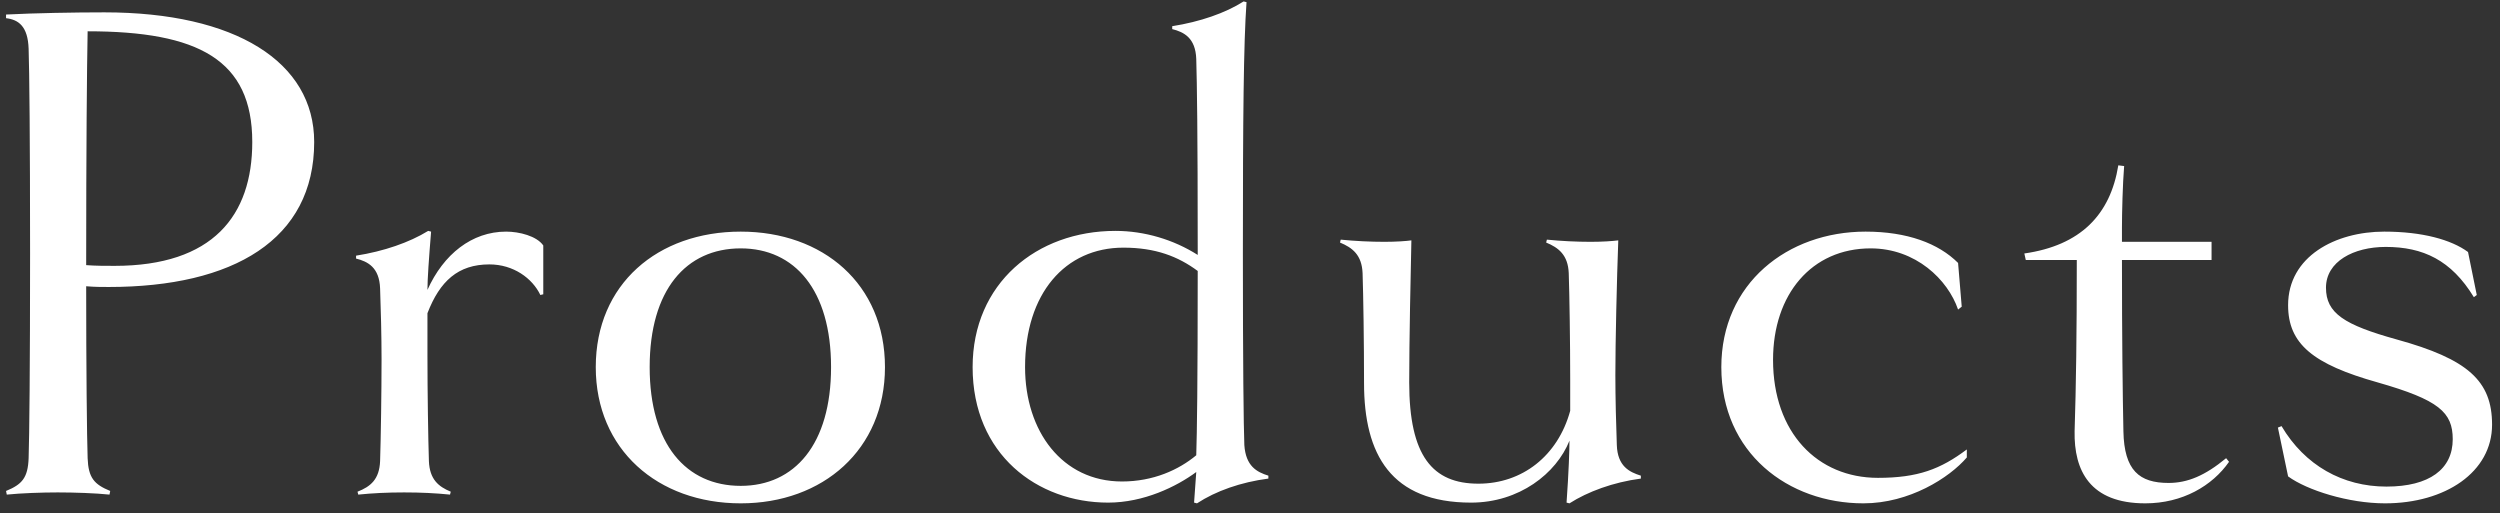 <svg width="151" height="31" viewBox="0 0 151 31" fill="none" xmlns="http://www.w3.org/2000/svg">
<rect x="0" y="0" width="151" height="31" fill="#333333" stroke="none"/>
<path d="M18.977 8.578C18.977 14.474 14.093 17.334 6.569 17.334C6.129 17.334 5.733 17.334 5.205 17.29C5.205 22.218 5.249 26.398 5.293 27.674C5.337 28.862 5.689 29.258 6.657 29.654L6.613 29.874C5.777 29.786 4.501 29.742 3.489 29.742C2.521 29.742 1.289 29.786 0.409 29.874L0.365 29.654C1.333 29.258 1.685 28.862 1.729 27.674C1.773 26.354 1.817 22.13 1.817 15.31C1.817 8.446 1.773 4.222 1.729 2.946C1.685 1.582 1.113 1.186 0.365 1.098V0.878C2.081 0.79 4.501 0.746 6.305 0.746C14.225 0.746 18.977 3.738 18.977 8.578ZM15.237 8.578C15.237 3.606 11.981 1.89 5.293 1.89C5.249 4.046 5.205 9.15 5.205 16.014C5.777 16.058 6.349 16.058 6.921 16.058C12.861 16.058 15.237 13.022 15.237 8.578ZM32.814 14.826V17.774L32.638 17.818C32.154 16.806 31.01 15.97 29.558 15.97C27.666 15.97 26.566 16.982 25.818 18.918V21.47C25.818 23.67 25.862 26.53 25.906 27.85C25.95 28.95 26.478 29.39 27.226 29.698L27.182 29.874C26.302 29.786 25.422 29.742 24.41 29.742C23.398 29.742 22.518 29.786 21.638 29.874L21.594 29.698C22.386 29.39 22.914 28.95 22.958 27.85C23.002 26.53 23.046 23.67 23.046 21.69C23.046 20.326 23.002 18.61 22.958 17.422C22.914 16.146 22.21 15.794 21.506 15.618V15.442C23.178 15.178 24.718 14.65 25.862 13.946L26.038 13.99C25.906 15.618 25.818 16.85 25.818 17.51C26.786 15.354 28.502 13.99 30.57 13.99C31.362 13.99 32.418 14.254 32.814 14.826ZM53.452 22.174C53.452 27.146 49.712 30.402 44.74 30.402C39.724 30.402 35.984 27.146 35.984 22.174C35.984 17.158 39.724 13.99 44.74 13.99C49.712 13.99 53.452 17.158 53.452 22.174ZM50.196 22.174C50.196 17.51 47.996 15.002 44.74 15.002C41.44 15.002 39.24 17.51 39.24 22.174C39.24 26.838 41.44 29.346 44.74 29.346C47.996 29.346 50.196 26.838 50.196 22.174ZM76.61 28.73V28.906C74.938 29.126 73.442 29.654 72.298 30.402L72.122 30.358L72.254 28.51C71.066 29.39 69.086 30.358 66.93 30.358C62.662 30.358 58.746 27.454 58.746 22.174C58.746 17.114 62.618 13.946 67.37 13.946C69.13 13.946 70.89 14.474 72.342 15.398V15.046C72.342 7.962 72.298 5.102 72.254 3.562C72.21 2.286 71.506 1.934 70.802 1.758V1.582C72.474 1.318 74.014 0.79 75.114 0.086L75.29 0.13C75.114 2.594 75.07 7.082 75.07 15.31C75.07 21.998 75.114 25.738 75.158 26.882C75.246 28.158 75.906 28.51 76.61 28.73ZM72.342 16.366C71.154 15.486 69.79 14.958 67.854 14.958C64.334 14.958 61.914 17.73 61.914 22.174C61.914 26.046 64.158 29.082 67.766 29.082C69.658 29.082 71.198 28.378 72.254 27.498C72.298 26.09 72.342 23.23 72.342 16.366ZM99.108 28.73V28.906C97.436 29.126 95.896 29.698 94.796 30.402L94.62 30.358C94.752 28.51 94.796 27.146 94.796 26.618C94.004 28.598 91.76 30.358 88.856 30.358C84.016 30.358 82.388 27.454 82.388 23.142C82.388 20.678 82.344 17.818 82.3 16.498C82.256 15.398 81.684 14.958 80.936 14.65L80.98 14.474C81.86 14.562 82.784 14.606 83.62 14.606C84.324 14.606 84.94 14.562 85.248 14.518C85.204 16.41 85.116 20.634 85.116 23.098C85.116 27.542 86.524 29.214 89.296 29.214C91.936 29.214 94.092 27.542 94.84 24.814V22.878C94.84 20.678 94.796 17.818 94.752 16.498C94.708 15.398 94.136 14.958 93.388 14.65L93.432 14.474C94.312 14.562 95.236 14.606 96.072 14.606C96.82 14.606 97.392 14.562 97.744 14.518C97.656 16.894 97.568 20.678 97.568 22.658C97.568 23.978 97.612 25.738 97.656 26.882C97.7 28.158 98.404 28.51 99.108 28.73ZM118.796 27.146V27.63C117.74 28.862 115.32 30.402 112.548 30.402C108.016 30.402 103.968 27.366 103.968 22.174C103.968 17.114 107.972 13.99 112.68 13.99C115.188 13.99 117.08 14.694 118.268 15.882L118.488 18.522L118.268 18.698C117.652 16.894 115.716 15.002 112.988 15.002C109.424 15.002 107.092 17.774 107.092 21.734C107.092 26.134 109.776 28.862 113.428 28.862C115.848 28.862 117.212 28.334 118.796 27.146ZM134.458 27.674L134.634 27.894C133.622 29.346 131.818 30.402 129.574 30.402C126.23 30.402 125.262 28.422 125.306 26.046C125.394 23.274 125.438 20.326 125.438 15.706H122.358L122.27 15.31C125.658 14.826 127.462 12.978 127.946 9.986L128.298 10.03C128.21 11.086 128.166 12.89 128.166 13.726V14.606H133.578V15.706H128.166C128.166 20.414 128.21 23.934 128.254 26.046C128.298 28.422 129.222 29.17 130.982 29.17C132.126 29.17 133.182 28.73 134.458 27.674ZM150.521 25.65C150.521 28.51 147.705 30.402 144.053 30.402C141.853 30.402 139.345 29.61 138.201 28.774L137.585 25.826L137.805 25.738C139.213 28.114 141.501 29.39 144.141 29.39C146.737 29.39 148.145 28.334 148.145 26.53C148.145 24.902 147.309 24.154 143.613 23.098C139.697 21.998 138.201 20.766 138.201 18.434C138.201 15.486 141.061 13.99 144.009 13.99C146.297 13.99 148.057 14.474 149.069 15.222L149.597 17.818L149.421 17.95C148.057 15.706 146.341 14.914 144.097 14.914C142.161 14.914 140.489 15.794 140.489 17.378C140.489 18.918 141.589 19.622 144.757 20.502C149.069 21.69 150.521 23.01 150.521 25.65Z" fill="white"/>
</svg>
